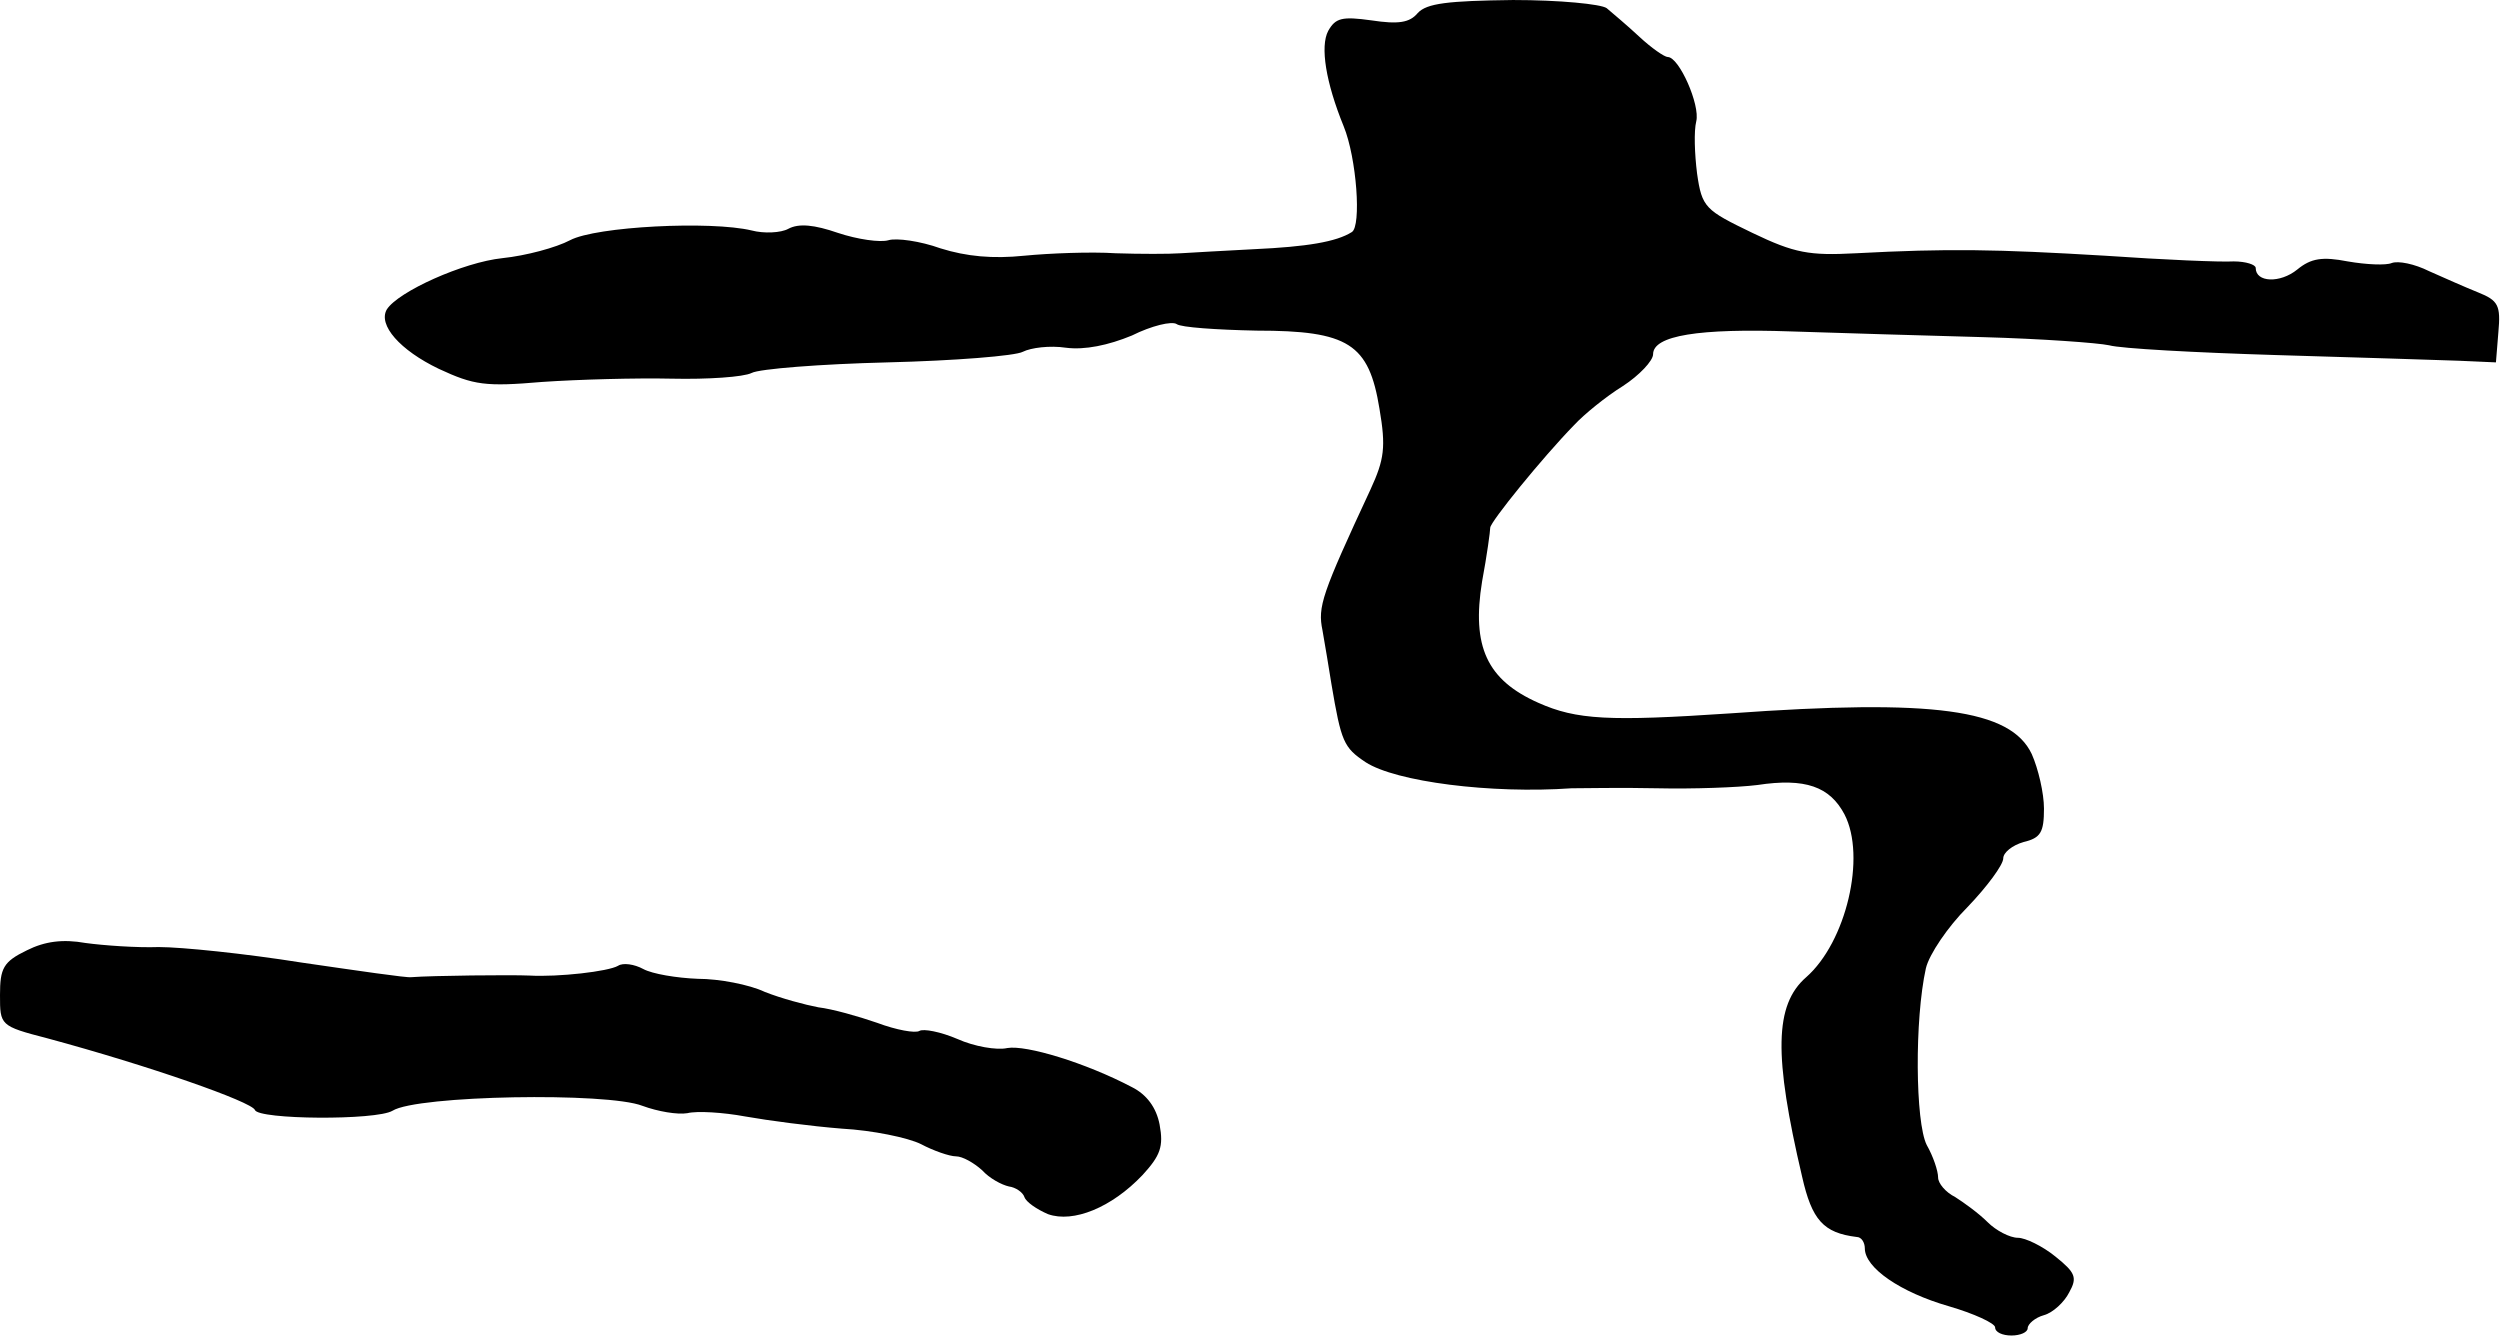 <?xml version="1.0" standalone="no"?>
<!DOCTYPE svg PUBLIC "-//W3C//DTD SVG 20010904//EN"
 "http://www.w3.org/TR/2001/REC-SVG-20010904/DTD/svg10.dtd">
<svg version="1.0" xmlns="http://www.w3.org/2000/svg"
 width="307pt" height="164pt" viewBox="0 0 307 164"
 preserveAspectRatio="xMidYMid meet">
<g transform="translate(0,164) scale(0.1,-0.1)"
fill="#000000" stroke="none">
<path d="M1741 1624 c-10 -12 -24 -14 -57 -9 -36 5 -44 3 -53 -13 -10 -19 -3
-63 19 -117 16 -39 22 -123 10 -130 -19 -12 -55 -18 -120 -21 -36 -2 -76 -4
-90 -5 -14 -1 -50 -1 -80 0 -30 2 -81 0 -112 -3 -39 -4 -71 -1 -103 9 -25 9
-54 13 -64 10 -10 -3 -38 1 -62 9 -29 10 -48 12 -61 5 -9 -5 -30 -6 -45 -2
-50 12 -191 5 -223 -12 -17 -9 -54 -19 -83 -22 -48 -5 -128 -41 -142 -63 -11
-19 16 -50 64 -73 43 -20 57 -22 127 -16 44 3 115 5 159 4 44 -1 88 2 98 7 9
5 85 11 167 13 82 2 157 8 166 13 10 5 33 8 53 5 23 -3 52 3 81 15 24 12 49
18 55 14 5 -4 49 -7 98 -8 113 0 138 -16 151 -96 8 -47 6 -62 -11 -99 -60
-129 -65 -144 -59 -173 3 -17 8 -47 11 -66 12 -71 15 -78 42 -96 37 -24 154
-39 253 -32 14 0 61 1 105 0 44 -1 99 1 123 4 59 9 89 -2 107 -36 27 -52 2
-157 -47 -200 -39 -34 -40 -96 -5 -245 12 -53 26 -69 67 -74 6 0 10 -7 10 -14
0 -24 44 -54 103 -71 31 -9 57 -21 57 -26 0 -6 9 -10 20 -10 11 0 20 4 20 9 0
5 9 13 20 16 11 3 25 16 31 28 10 18 8 24 -17 44 -16 13 -37 23 -46 23 -10 0
-27 9 -37 19 -11 11 -29 24 -40 31 -12 6 -21 17 -21 24 0 8 -6 26 -14 40 -14
28 -15 154 -1 217 4 17 27 51 51 75 24 25 44 52 44 60 0 7 11 16 25 20 21 5
25 12 25 41 0 19 -7 49 -15 67 -26 55 -120 68 -370 50 -149 -10 -189 -8 -236
13 -63 28 -82 69 -69 149 6 32 10 62 10 66 0 7 64 86 103 126 12 13 39 35 60
48 20 13 37 31 37 39 0 23 56 32 170 28 58 -2 164 -5 235 -7 72 -2 141 -7 155
-10 14 -4 106 -9 205 -12 99 -3 200 -6 225 -7 l45 -2 3 37 c3 33 0 39 -25 49
-15 6 -42 18 -60 26 -18 9 -38 13 -46 10 -7 -3 -31 -2 -54 2 -31 6 -45 4 -62
-10 -21 -17 -51 -16 -51 2 0 4 -12 8 -27 8 -16 -1 -86 2 -158 7 -134 8 -193 9
-306 3 -57 -3 -75 0 -127 25 -58 28 -62 31 -68 73 -3 24 -4 52 -1 64 5 20 -21
79 -35 79 -4 0 -20 11 -35 25 -15 14 -33 29 -40 35 -7 5 -58 10 -115 10 -80
-1 -106 -4 -117 -16z"/>
<path d="M33 473 c-29 -14 -33 -22 -33 -55 0 -37 0 -38 58 -53 126 -34 251
-78 255 -88 4 -12 149 -13 169 -1 30 19 264 23 307 6 19 -7 43 -11 55 -9 12 3
44 1 71 -4 28 -5 81 -12 119 -15 37 -2 81 -11 97 -19 15 -8 35 -15 43 -15 8 0
22 -8 32 -17 9 -10 24 -18 33 -20 8 -1 17 -7 19 -13 2 -6 15 -15 29 -21 31
-11 78 8 116 48 22 24 26 35 21 62 -4 21 -16 37 -34 46 -57 30 -130 52 -153
48 -13 -3 -41 2 -61 11 -21 9 -42 13 -47 10 -5 -3 -28 1 -52 10 -23 8 -55 17
-72 19 -16 3 -46 11 -66 19 -19 9 -56 16 -82 16 -26 1 -56 6 -67 12 -11 6 -25
8 -31 4 -12 -7 -73 -14 -109 -12 -22 1 -119 0 -145 -2 -5 -1 -66 8 -135 18
-69 11 -147 19 -175 19 -27 -1 -68 2 -90 5 -28 5 -50 2 -72 -9z"/>
</g>
</svg>
